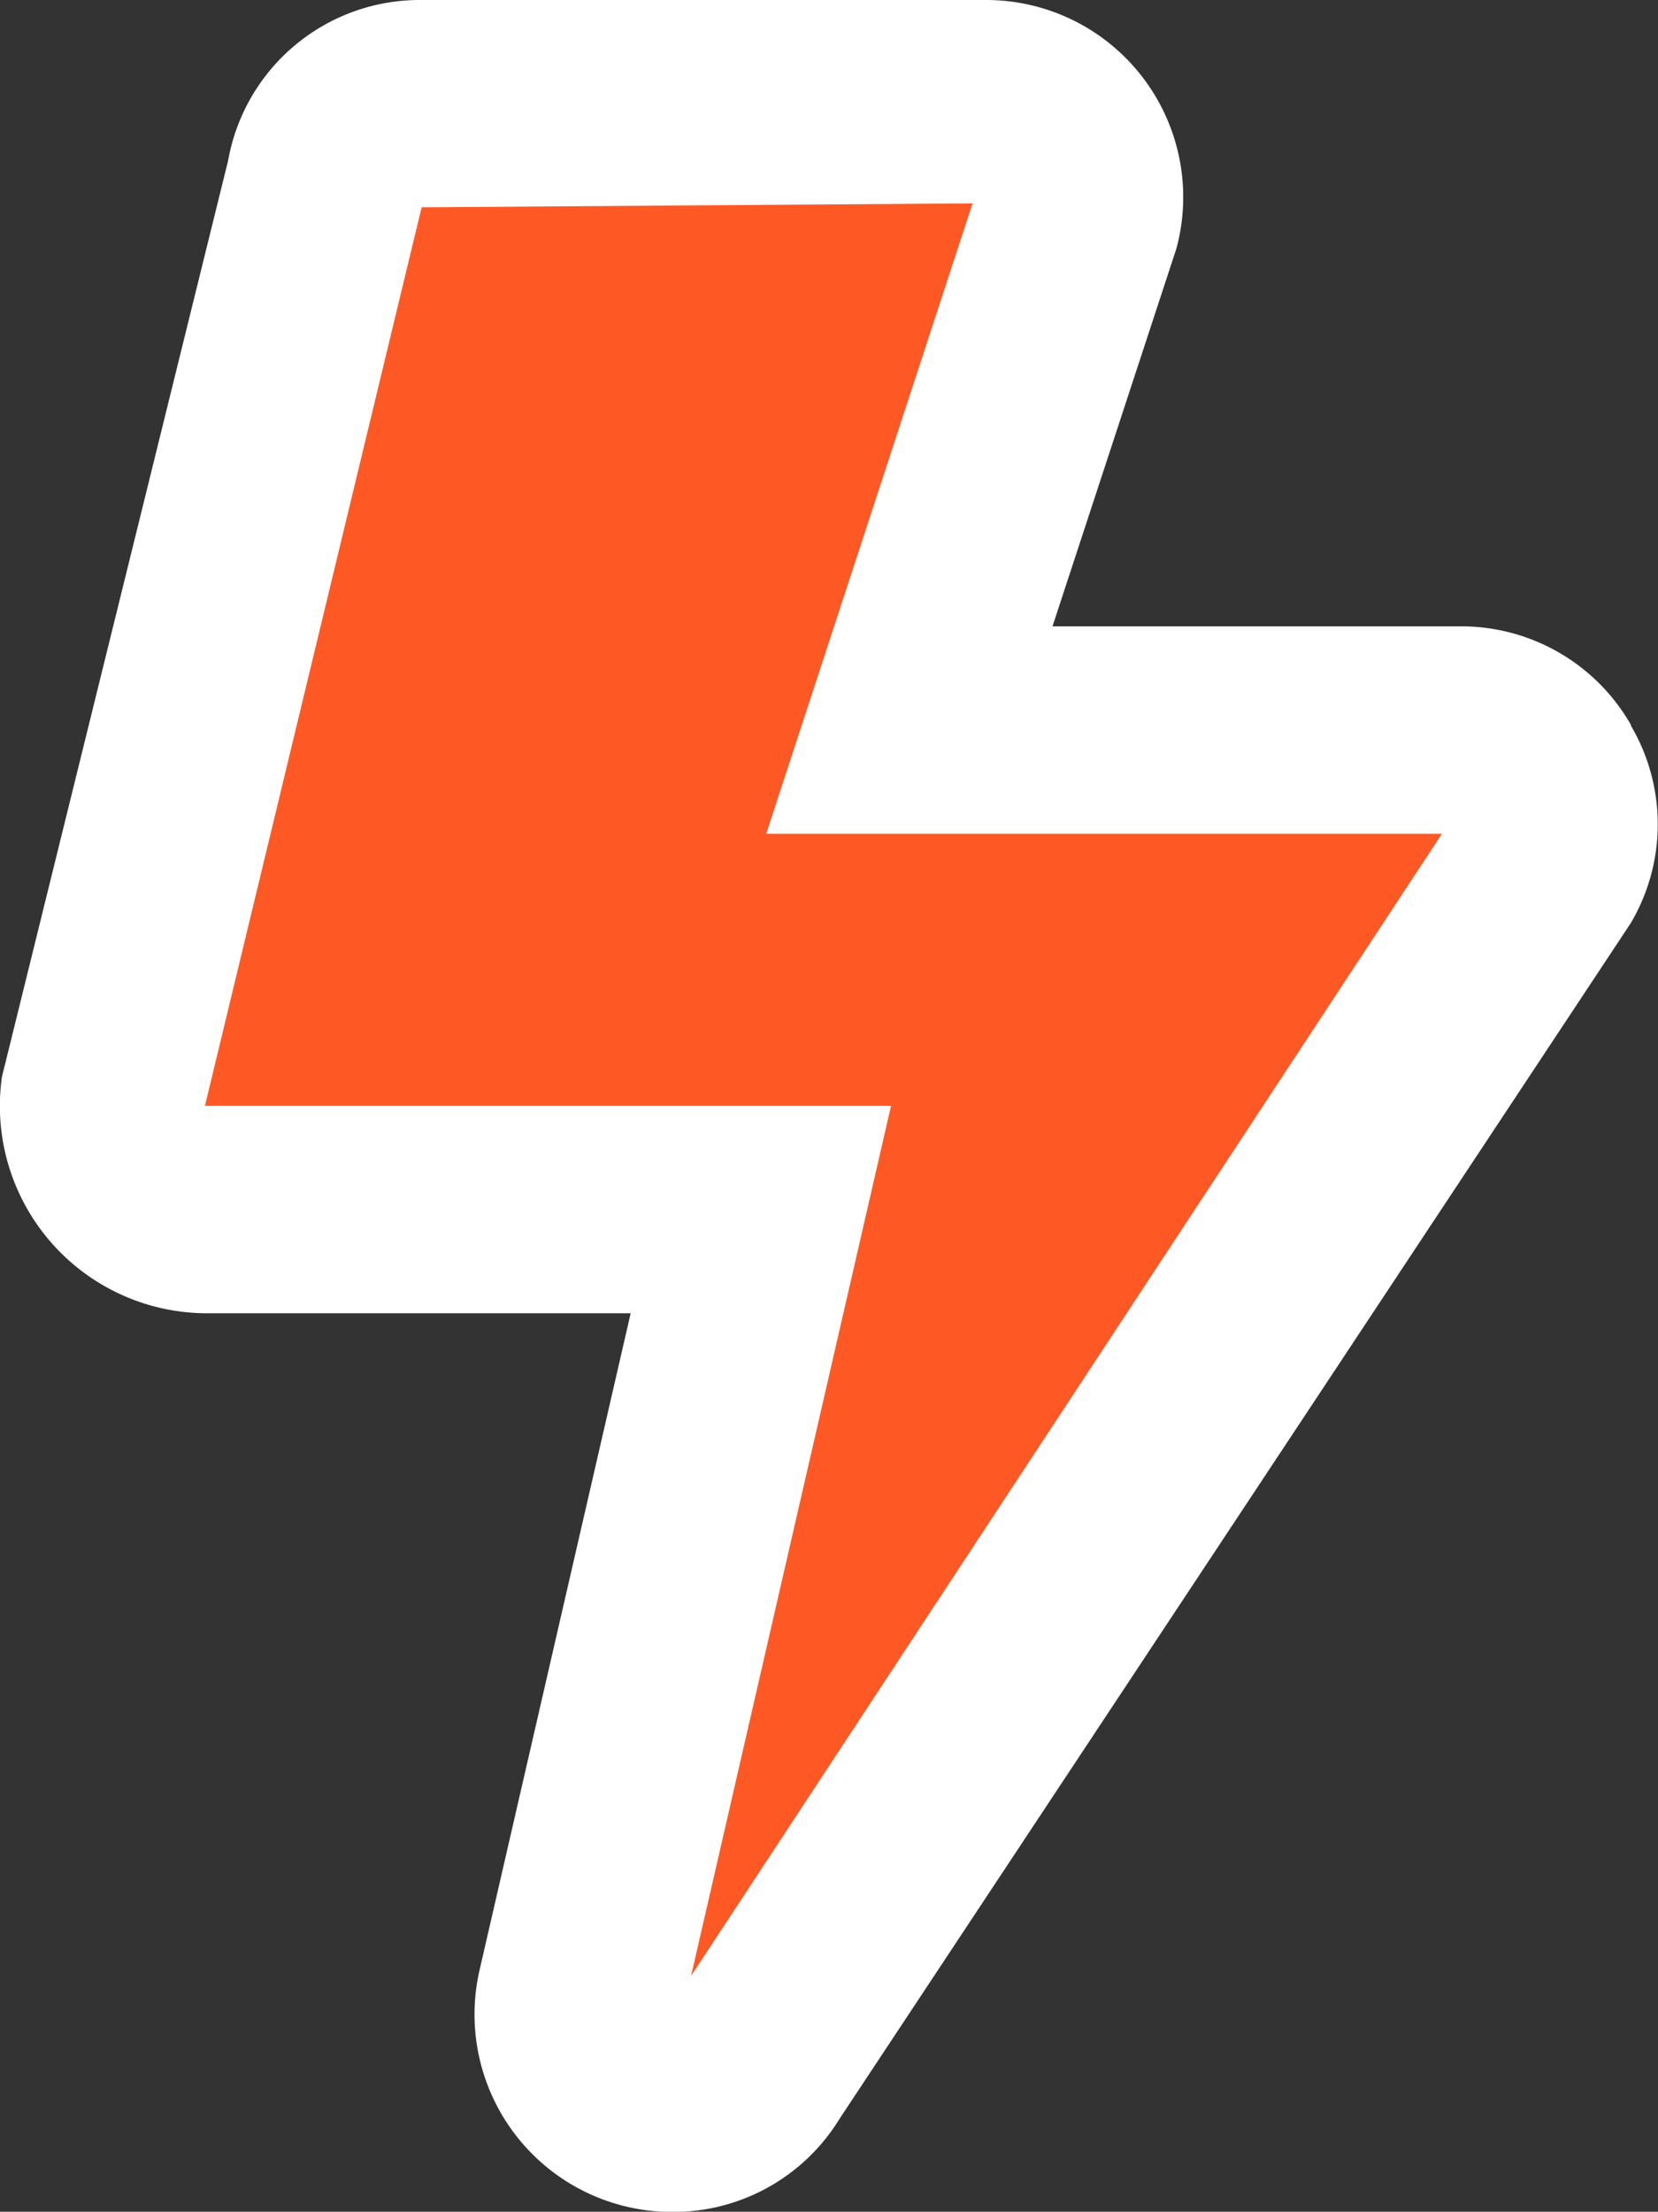 <svg xmlns="http://www.w3.org/2000/svg" width="17.322" height="23.098" viewBox="0 0 17.322 23.098">
  <rect x="0" y="0" width="17.322" height="23.098" fill="#333333" stroke="none"/>
  <g id="Group_115" data-name="Group 115" transform="translate(-11)">
    <path id="Path_62" data-name="Path 62" d="M-1902.065,794.528l9.3-13.148-6.243-.729,1.693-6.719h-7.273l-3.31,11.406h7.526Z" transform="translate(1919.611 -772.856)" fill="#fe5925"/>
    <path id="bolt-regular" d="M17.087,7.575A2.043,2.043,0,0,0,15.3,6.541H11.041l1.295-3.947a2.059,2.059,0,0,0-2-2.594H4.45A2.033,2.033,0,0,0,2.429,1.674L.065,11.247a2.165,2.165,0,0,0,2.143,2.468H6.634L5.059,20.558A2.063,2.063,0,0,0,7.067,23.1a2.036,2.036,0,0,0,1.75-.974L17.082,9.641a2.03,2.03,0,0,0,0-2.066ZM7.265,20.635l2.089-9.086H2.186L4.45,2.165l5.756-.041L8.05,8.707h7.06Z" transform="translate(10.955 0)" fill="#fff"/>
  </g>
</svg>

